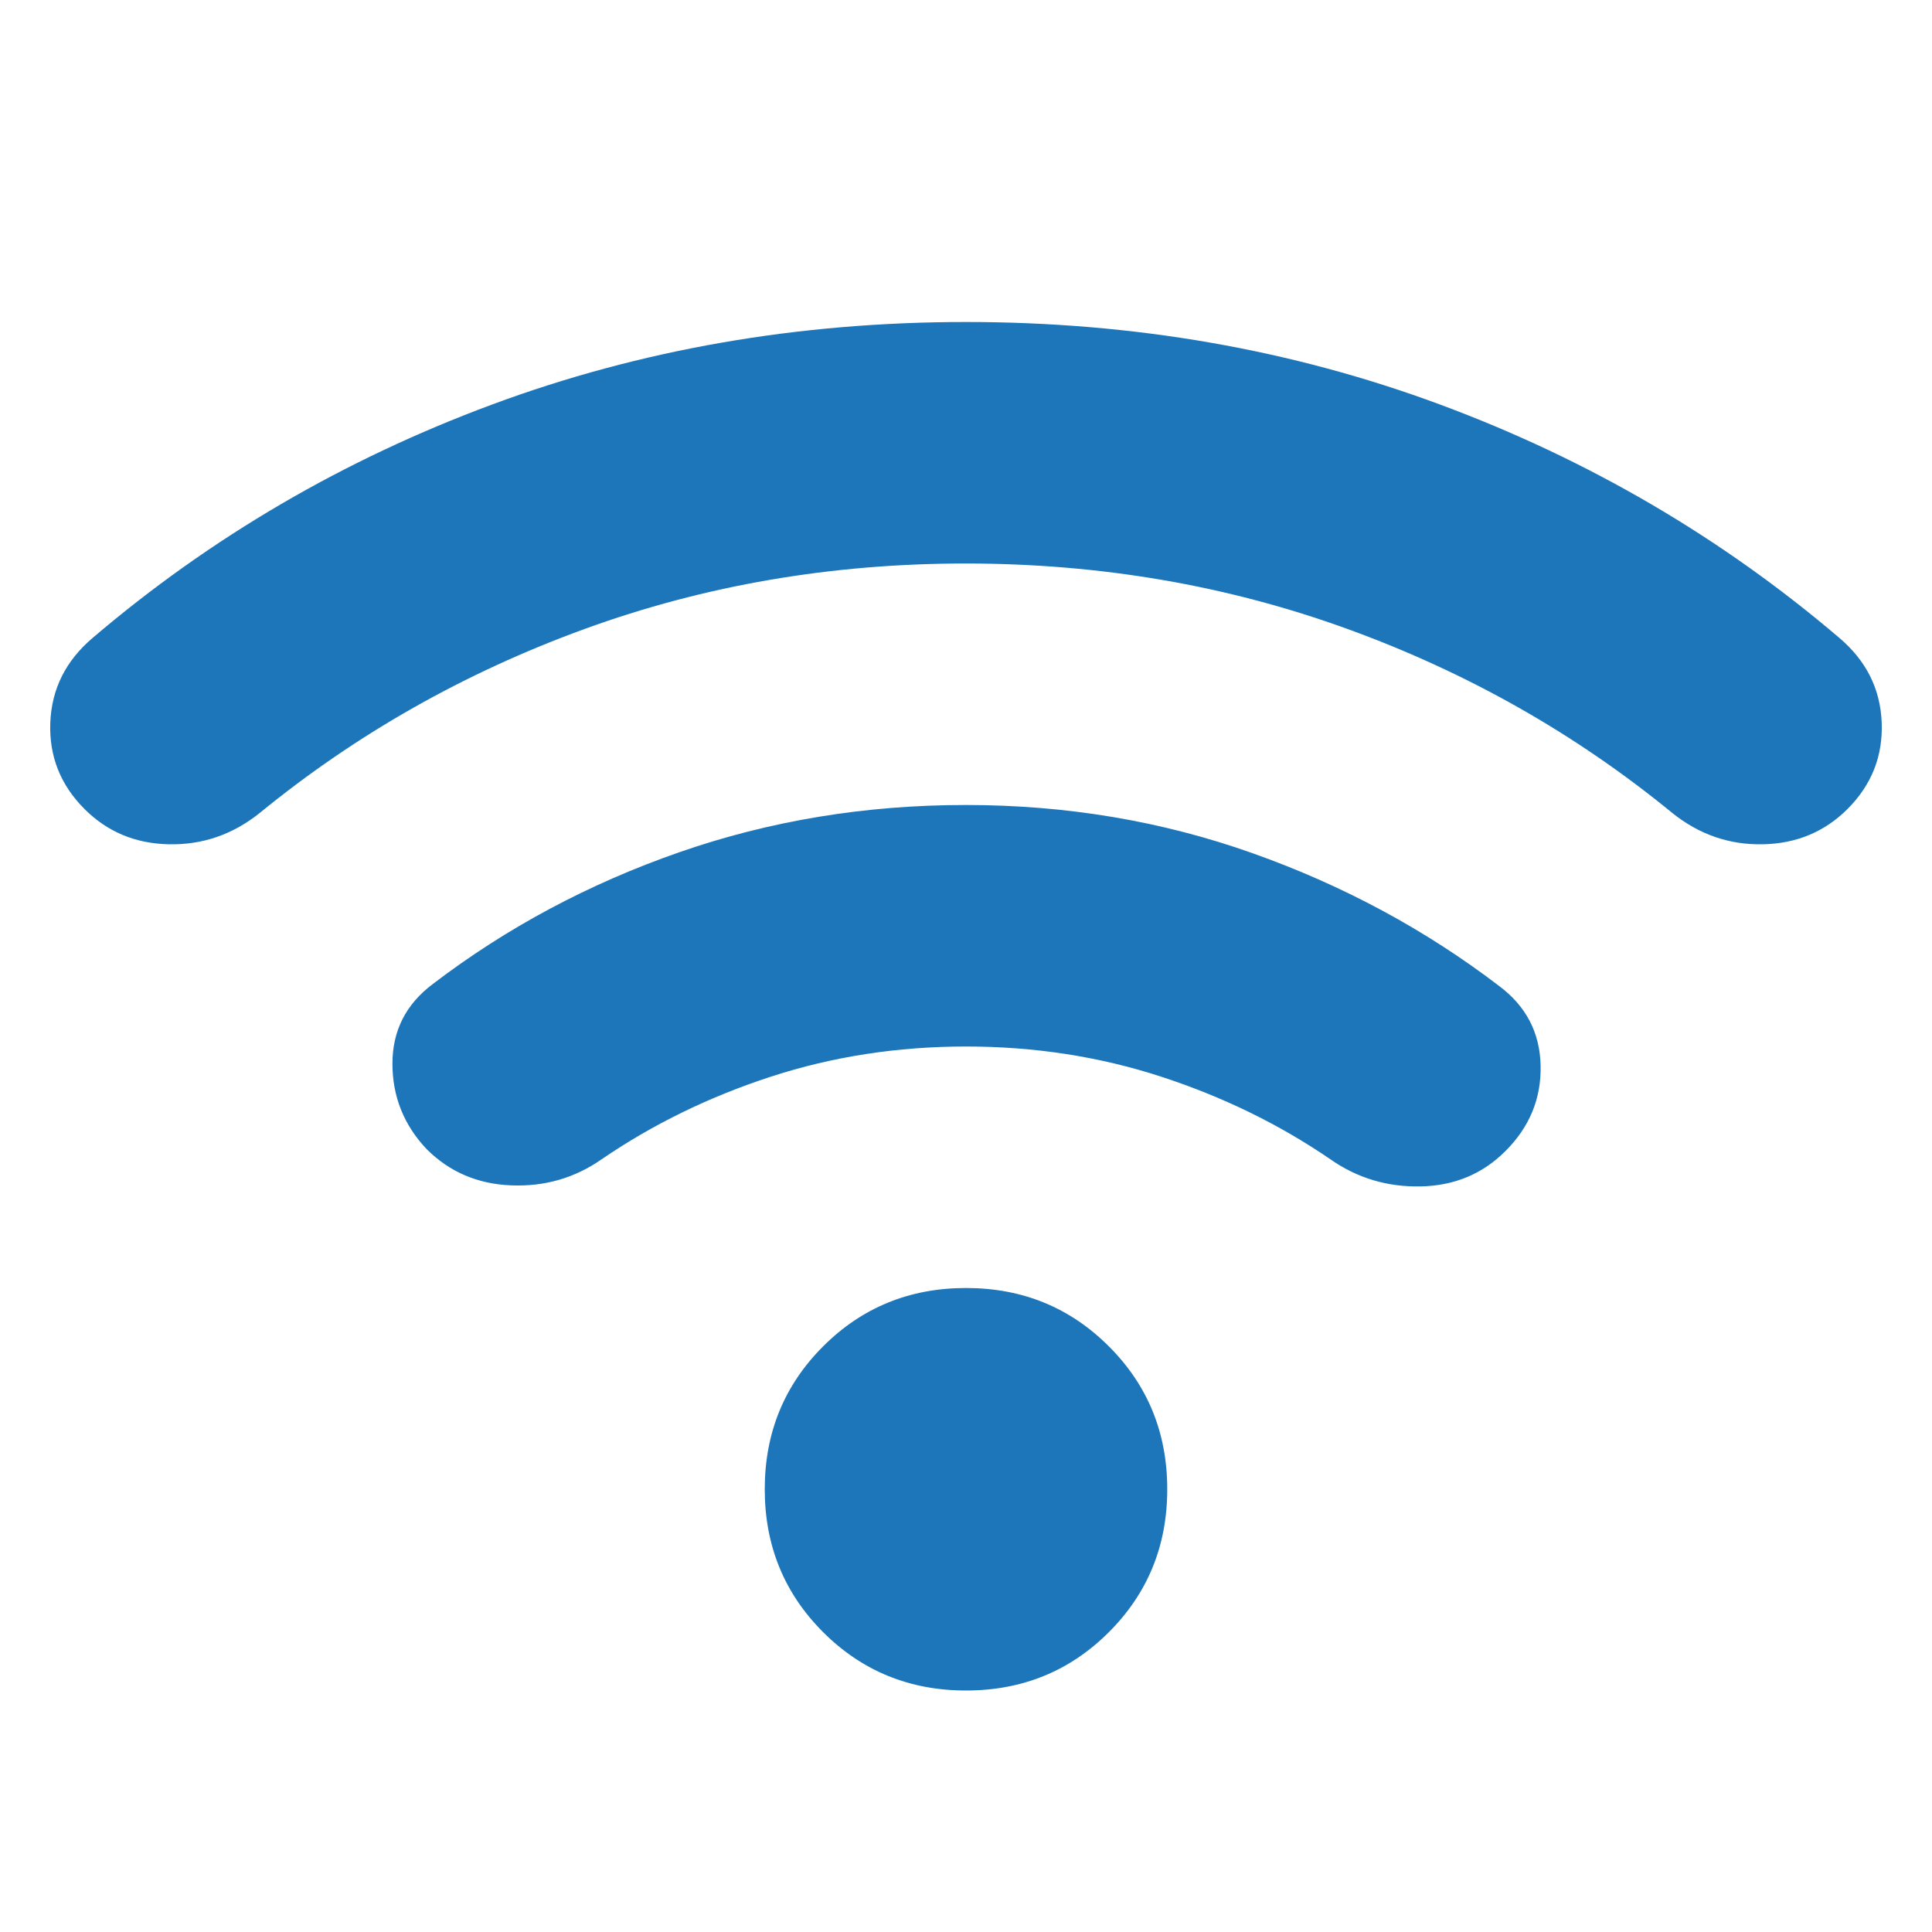 <svg xmlns="http://www.w3.org/2000/svg" width="96" height="96" fill="none"><path fill="#1C76B9" d="M48 84c-2.8 0-5.166-.967-7.1-2.9-1.933-1.933-2.9-4.3-2.9-7.1s.967-5.167 2.9-7.1c1.934-1.933 4.3-2.9 7.1-2.9s5.167.967 7.1 2.9c1.934 1.933 2.9 4.3 2.9 7.1s-.966 5.167-2.9 7.1C53.167 83.033 50.8 84 48 84Zm0-44c5 0 9.751.8 14.252 2.4C66.754 44 70.836 46.2 74.5 49c1.334 1 2.018 2.317 2.052 3.952.035 1.635-.549 3.05-1.752 4.248-1.133 1.133-2.533 1.717-4.2 1.752-1.666.035-3.166-.416-4.5-1.352-2.533-1.733-5.333-3.1-8.4-4.1-3.066-1-6.3-1.5-9.7-1.5-3.4 0-6.633.5-9.7 1.5-3.066 1-5.866 2.367-8.4 4.1-1.333.933-2.833 1.367-4.5 1.3-1.666-.067-3.066-.667-4.2-1.8-1.133-1.2-1.7-2.616-1.7-4.248 0-1.632.667-2.95 2-3.952 3.667-2.8 7.751-4.984 12.252-6.552C38.254 40.78 43.003 39.998 48 40Zm0-24c8.334 0 16.184 1.367 23.552 4.1 7.368 2.733 13.984 6.6 19.848 11.6 1.334 1.133 2.034 2.533 2.1 4.2.067 1.667-.5 3.1-1.7 4.3-1.133 1.133-2.533 1.717-4.2 1.752-1.666.035-3.166-.483-4.5-1.552-4.8-3.933-10.182-6.983-16.148-9.148C60.987 29.087 54.67 28.002 48 28c-6.669-.003-12.985 1.081-18.948 3.252-5.962 2.17-11.346 5.22-16.152 9.148-1.333 1.067-2.833 1.584-4.5 1.552-1.666-.032-3.066-.616-4.2-1.752C3 39 2.434 37.567 2.5 35.9c.067-1.667.767-3.067 2.1-4.2 5.867-5 12.484-8.867 19.852-11.6C31.82 17.367 39.67 16 48 16Z"></path></svg>